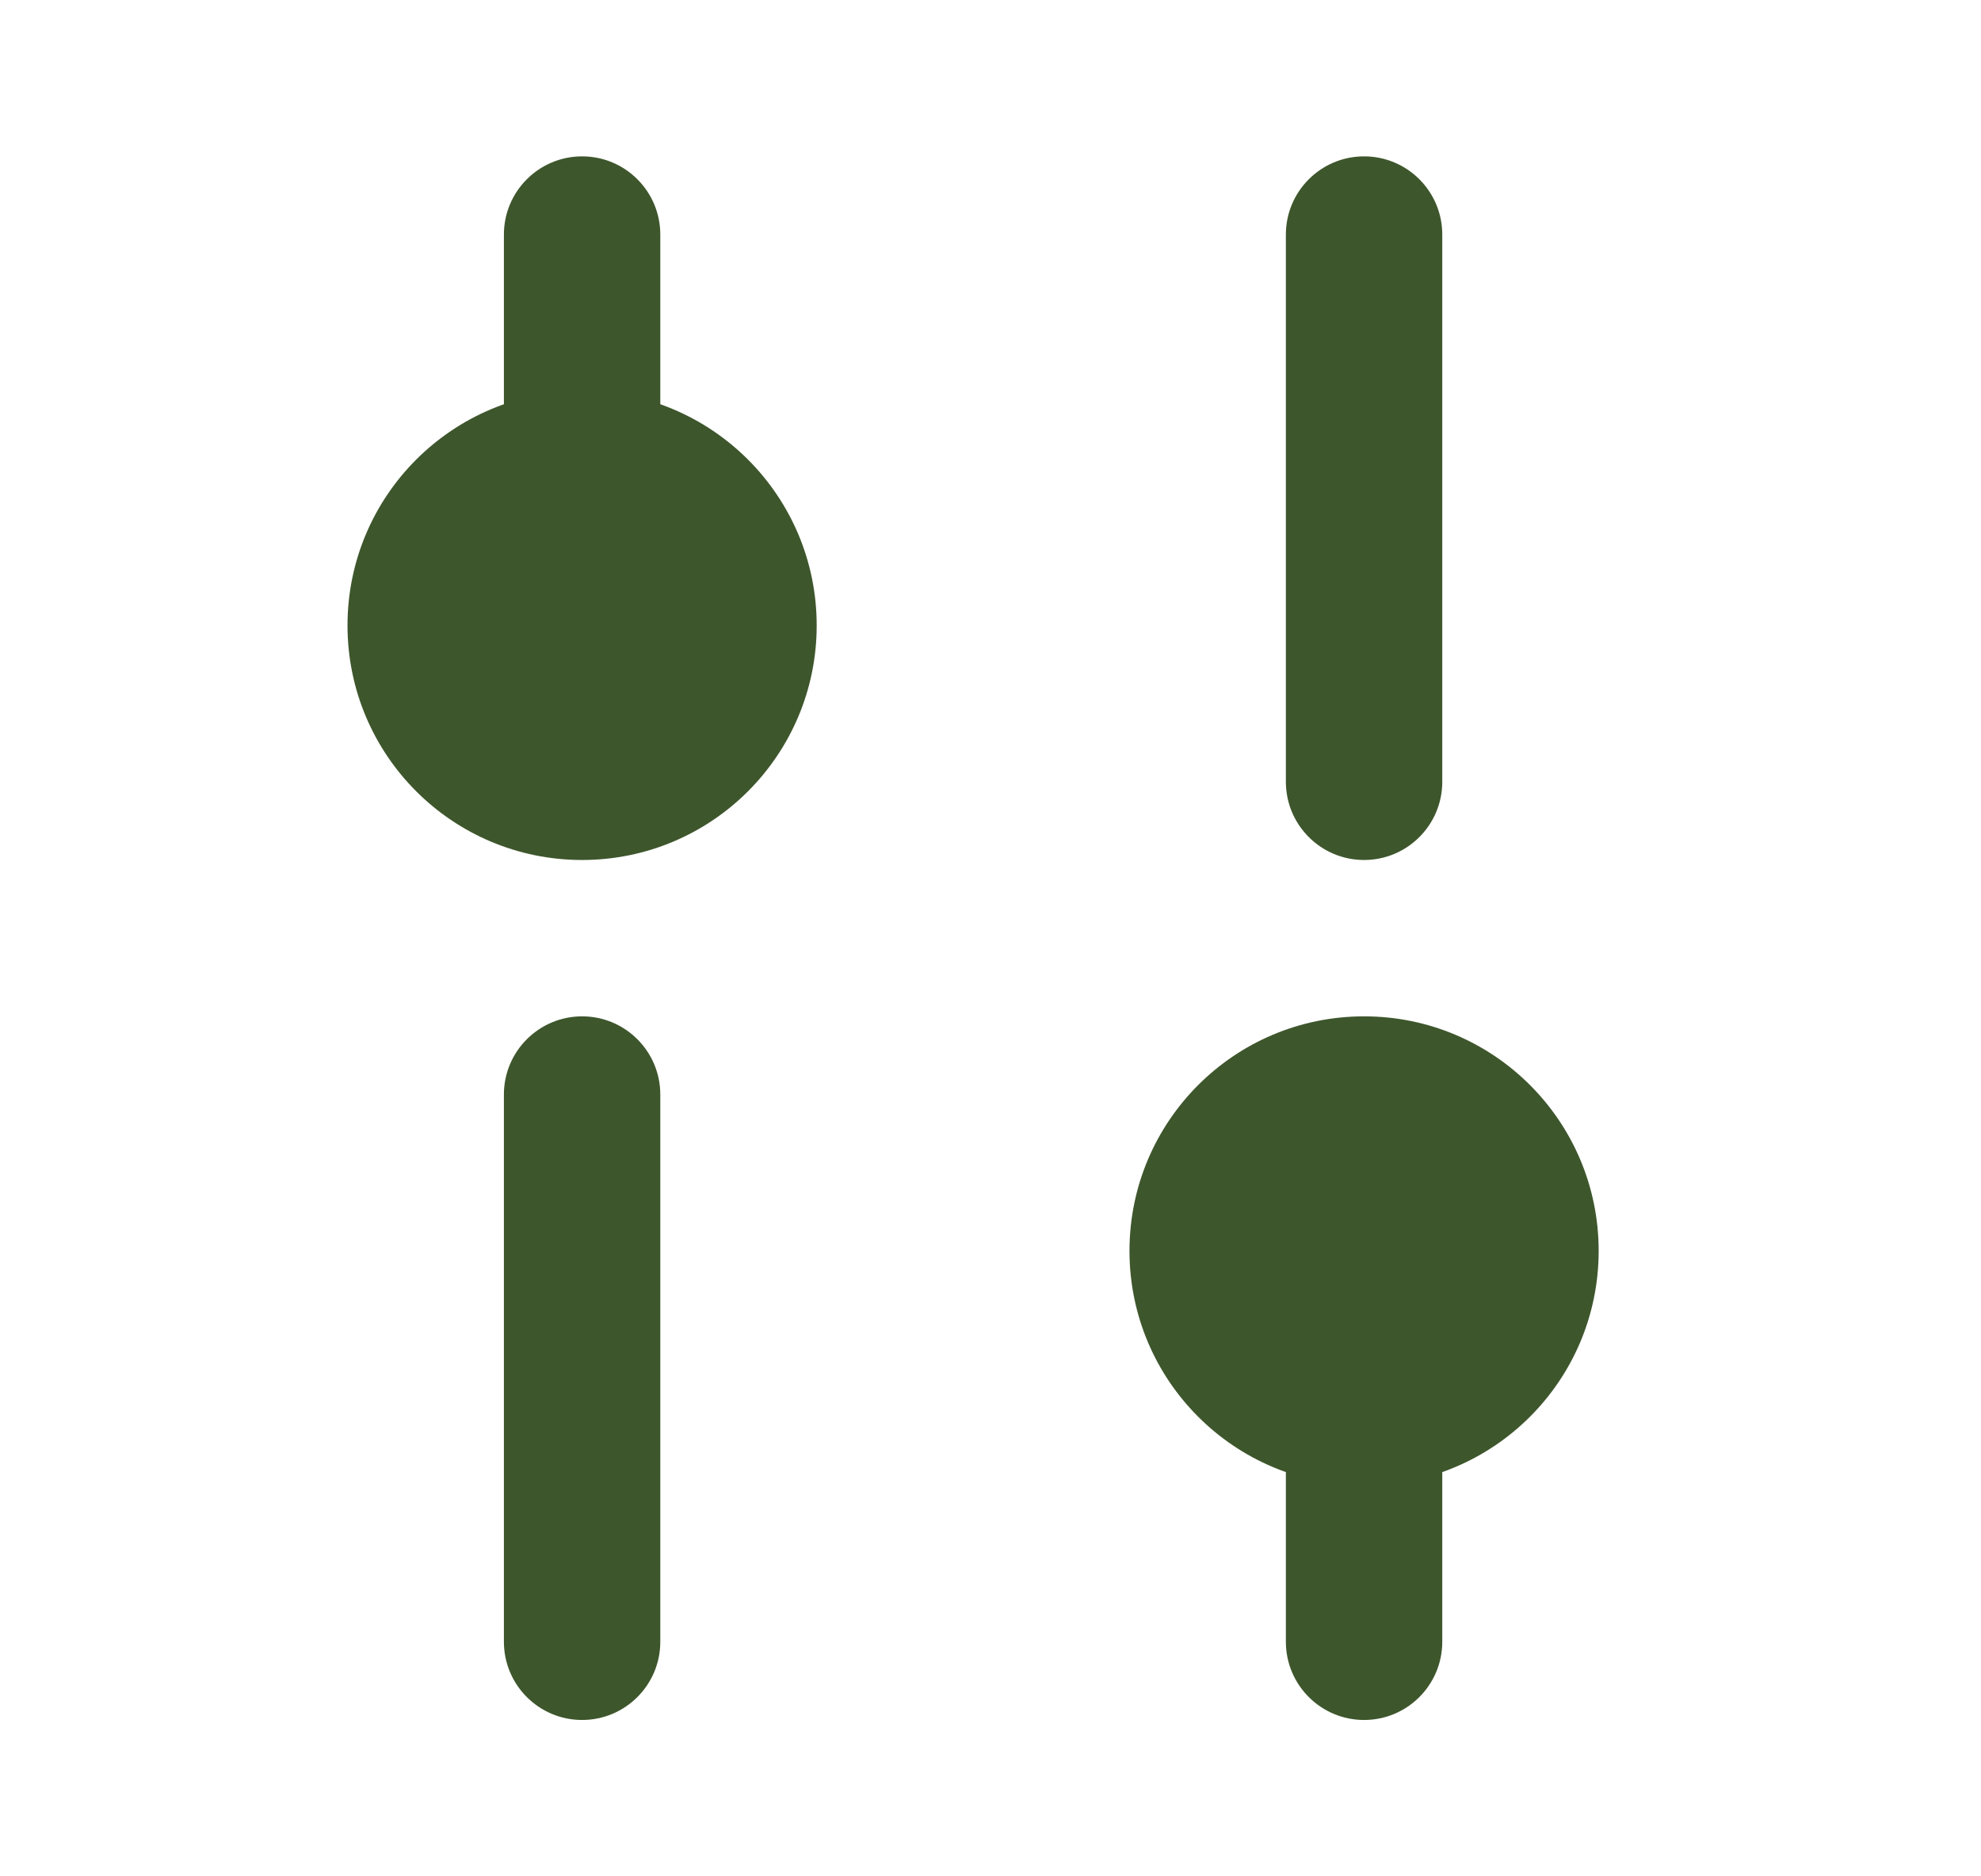 <?xml version="1.0" encoding="UTF-8"?>
<svg xmlns="http://www.w3.org/2000/svg" width="19" height="18" viewBox="0 0 19 18" fill="none">
  <path d="M13.833 2.25C13.833 1.836 13.497 1.5 13.083 1.5C12.669 1.5 12.333 1.836 12.333 2.25V7.5C12.333 7.914 12.669 8.25 13.083 8.25C13.497 8.25 13.833 7.914 13.833 7.5V2.25Z" fill="#3E562C"></path>
  <path d="M13.833 13.5C13.833 13.086 13.497 12.75 13.083 12.75C12.669 12.75 12.333 13.086 12.333 13.5V15.75C12.333 16.164 12.669 16.5 13.083 16.5C13.497 16.5 13.833 16.164 13.833 15.75V13.5Z" fill="#3E562C"></path>
  <path d="M5.583 1.5C5.997 1.5 6.333 1.836 6.333 2.25L6.333 4.5C6.333 4.914 5.997 5.25 5.583 5.25C5.169 5.25 4.833 4.914 4.833 4.5L4.833 2.25C4.833 1.836 5.169 1.5 5.583 1.5Z" fill="#3E562C"></path>
  <path d="M6.333 10.5C6.333 10.086 5.997 9.75 5.583 9.75C5.169 9.75 4.833 10.086 4.833 10.5L4.833 15.75C4.833 16.164 5.169 16.5 5.583 16.5C5.997 16.5 6.333 16.164 6.333 15.75L6.333 10.5Z" fill="#3E562C"></path>
  <path d="M10.833 12C10.833 13.243 11.84 14.25 13.083 14.25C14.326 14.25 15.333 13.243 15.333 12C15.333 10.757 14.326 9.75 13.083 9.75C11.84 9.75 10.833 10.757 10.833 12Z" fill="#3E562C"></path>
  <path d="M3.333 6C3.333 7.243 4.34 8.25 5.583 8.25C6.826 8.25 7.833 7.243 7.833 6C7.833 4.757 6.826 3.75 5.583 3.75C4.34 3.75 3.333 4.757 3.333 6Z" fill="#3E562C"></path>
</svg>
